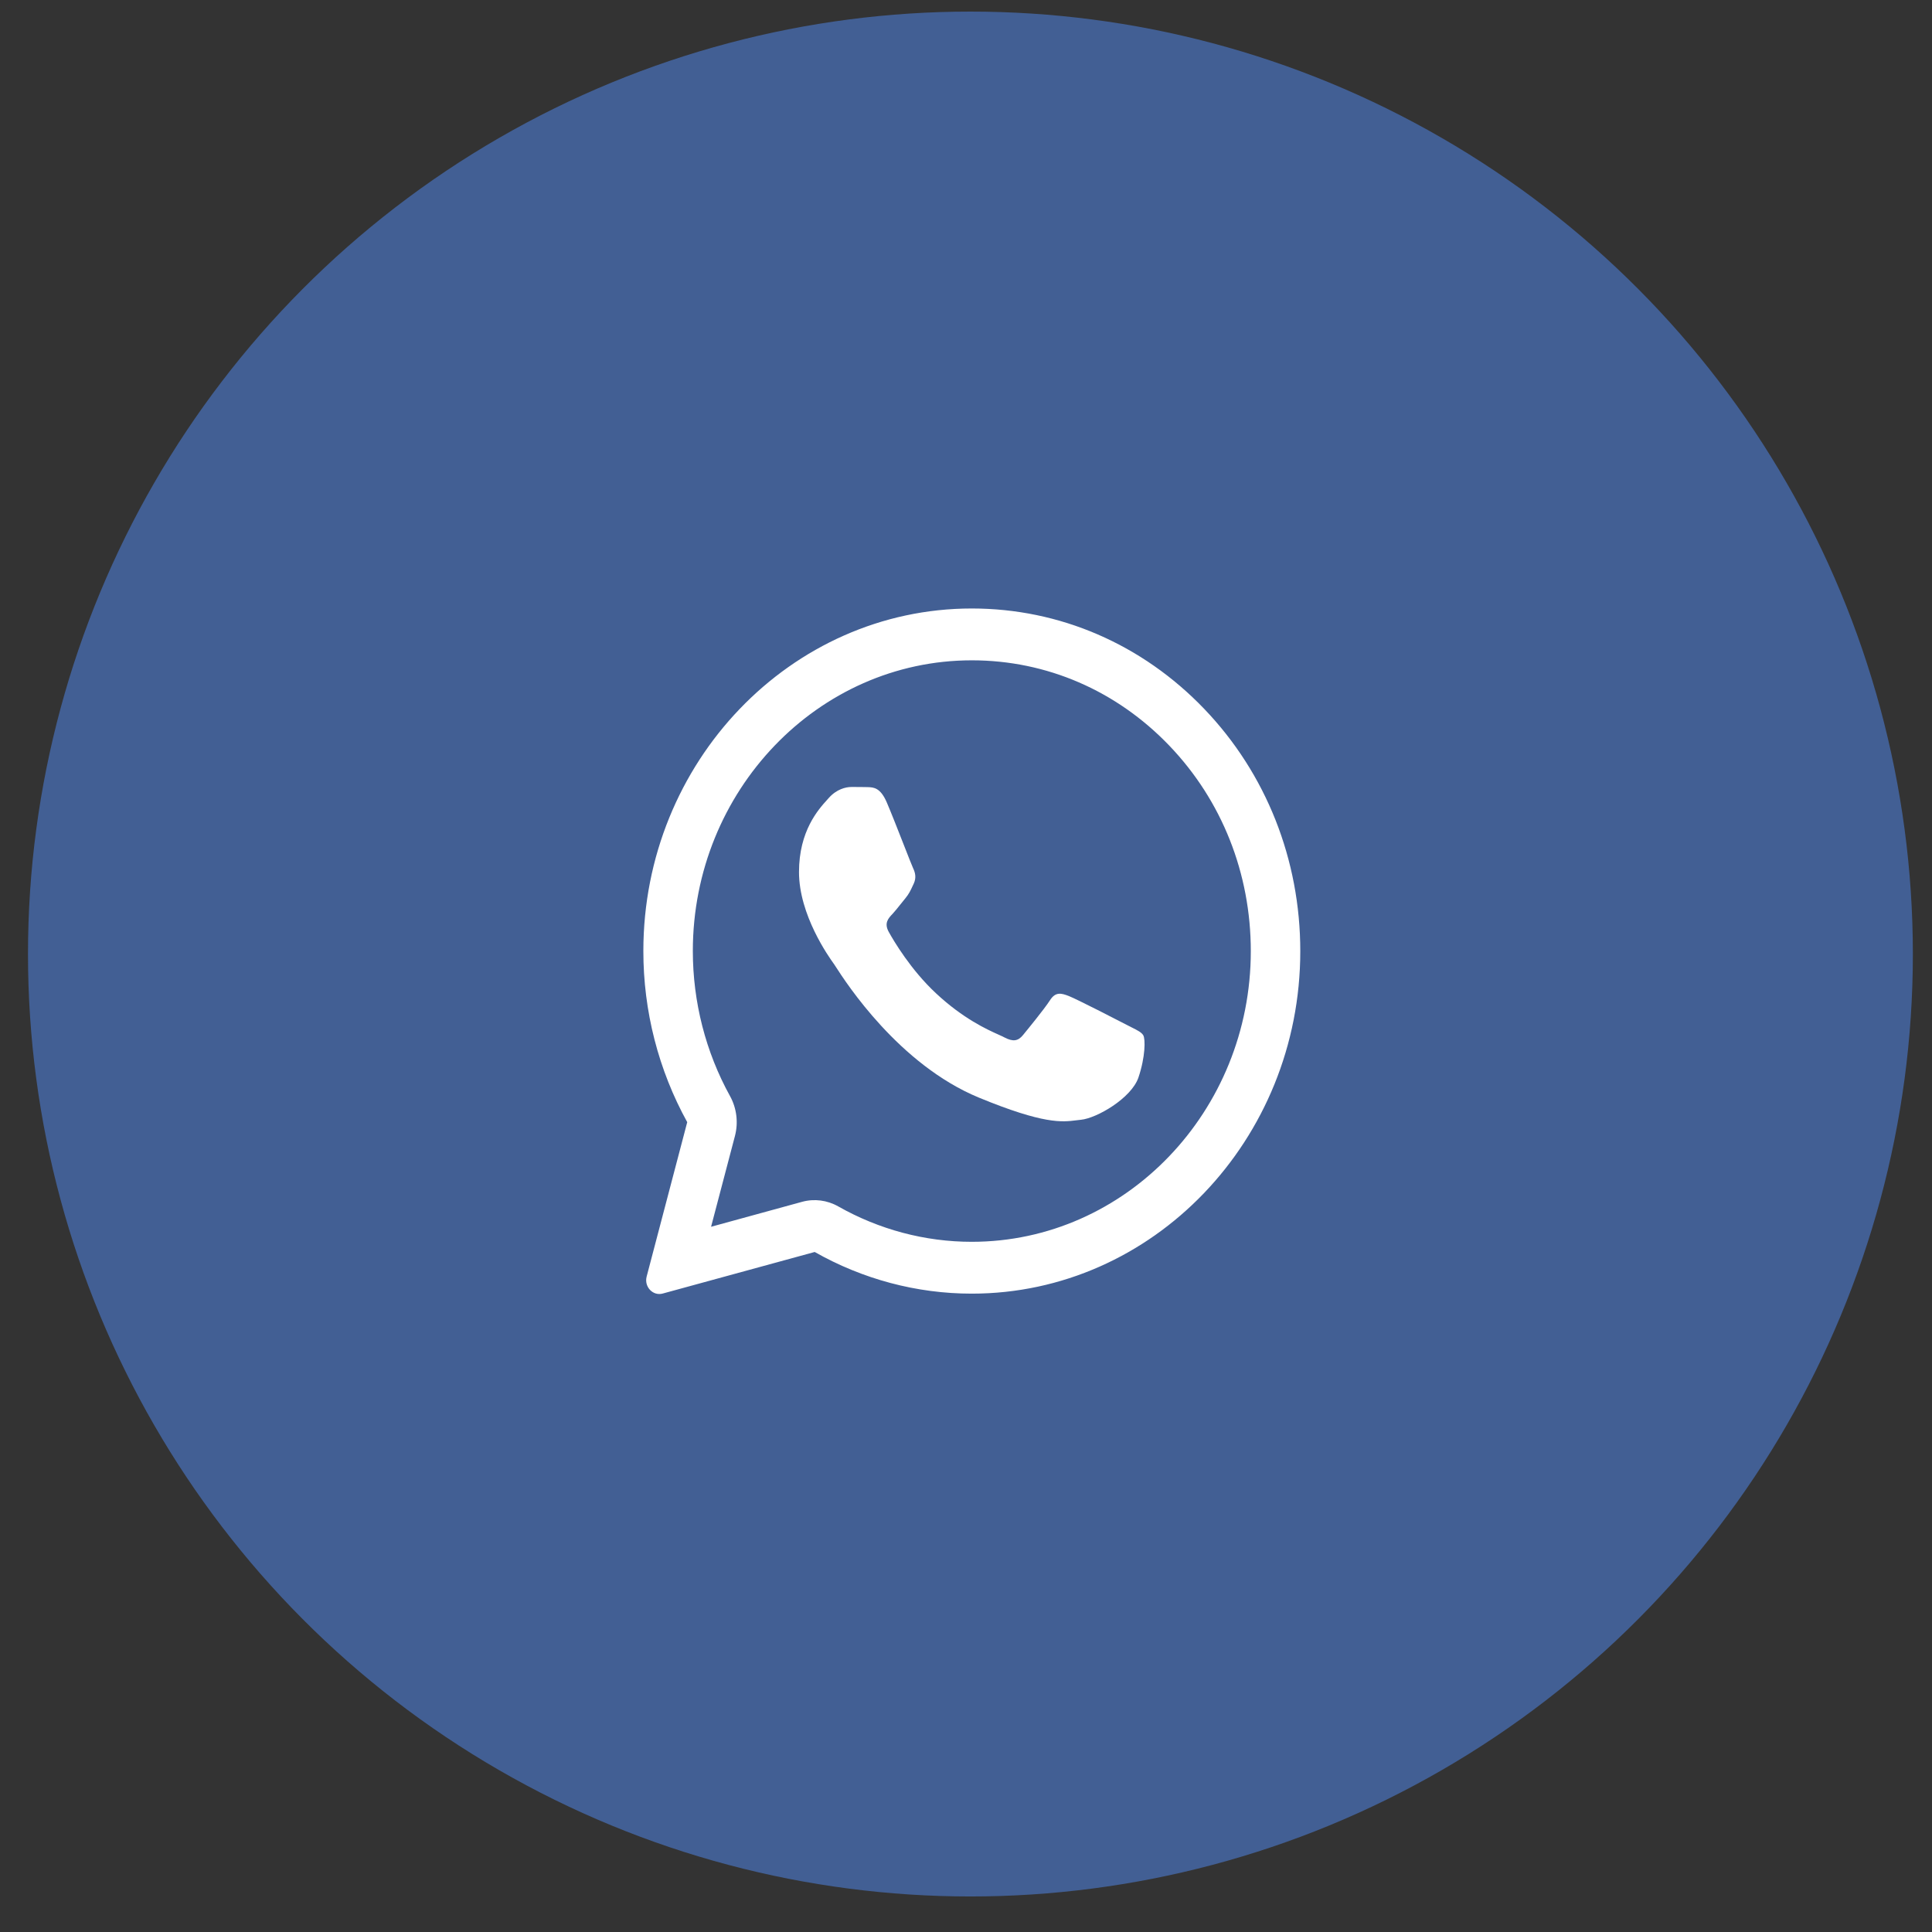 <?xml version="1.0" encoding="UTF-8"?> <svg xmlns="http://www.w3.org/2000/svg" width="41" height="41" viewBox="0 0 41 41" fill="none"><rect x="0" y="0" width="41" height="41" fill="#333333" stroke="none"/> <circle cx="20.594" cy="20.246" r="20" fill="#425F94"></circle> <path d="M18.414 16.704C18.542 16.708 18.684 16.715 18.819 17.029C18.909 17.238 19.06 17.623 19.183 17.937C19.279 18.181 19.357 18.382 19.377 18.423C19.422 18.517 19.45 18.625 19.391 18.752C19.384 18.767 19.377 18.781 19.371 18.794C19.324 18.897 19.29 18.97 19.211 19.066C19.178 19.105 19.144 19.148 19.11 19.191C19.05 19.266 18.991 19.341 18.941 19.394C18.851 19.488 18.757 19.589 18.861 19.777C18.965 19.965 19.328 20.582 19.865 21.081C20.442 21.619 20.944 21.846 21.198 21.96C21.247 21.982 21.287 22 21.316 22.016C21.496 22.11 21.603 22.095 21.707 21.969C21.811 21.842 22.157 21.42 22.279 21.232C22.396 21.044 22.518 21.073 22.684 21.138C22.85 21.203 23.736 21.658 23.916 21.752C23.952 21.771 23.985 21.787 24.016 21.803C24.142 21.866 24.227 21.909 24.263 21.972C24.308 22.052 24.308 22.427 24.159 22.868C24.007 23.308 23.273 23.731 22.94 23.763C22.909 23.766 22.877 23.77 22.845 23.774C22.54 23.813 22.154 23.862 20.776 23.294C19.078 22.594 17.957 20.859 17.731 20.508C17.713 20.48 17.701 20.461 17.694 20.452L17.69 20.447C17.587 20.302 16.956 19.418 16.956 18.506C16.956 17.633 17.367 17.179 17.554 16.972C17.566 16.959 17.577 16.947 17.587 16.935C17.753 16.748 17.947 16.701 18.068 16.701C18.189 16.701 18.31 16.701 18.414 16.704Z" fill="white"></path> <path fill-rule="evenodd" clip-rule="evenodd" d="M13.723 27.09C13.666 27.307 13.855 27.508 14.064 27.451L17.289 26.569C18.307 27.146 19.453 27.453 20.62 27.453H20.623C24.464 27.453 27.594 24.193 27.594 20.185C27.594 18.242 26.87 16.415 25.555 15.043C24.239 13.671 22.49 12.913 20.623 12.913C16.783 12.913 13.653 16.174 13.653 20.181C13.652 21.456 13.974 22.709 14.584 23.814L13.723 27.09ZM15.597 24.106C15.671 23.822 15.634 23.518 15.493 23.262C14.975 22.325 14.703 21.262 14.703 20.181C14.703 16.786 17.358 14.013 20.623 14.013C22.212 14.013 23.695 14.656 24.814 15.823C25.931 16.988 26.544 18.535 26.544 20.185C26.544 23.58 23.889 26.353 20.623 26.353H20.62C19.628 26.353 18.654 26.092 17.789 25.602C17.555 25.469 17.281 25.434 17.023 25.504L15.09 26.034L15.597 24.106Z" fill="white"></path> </svg> 